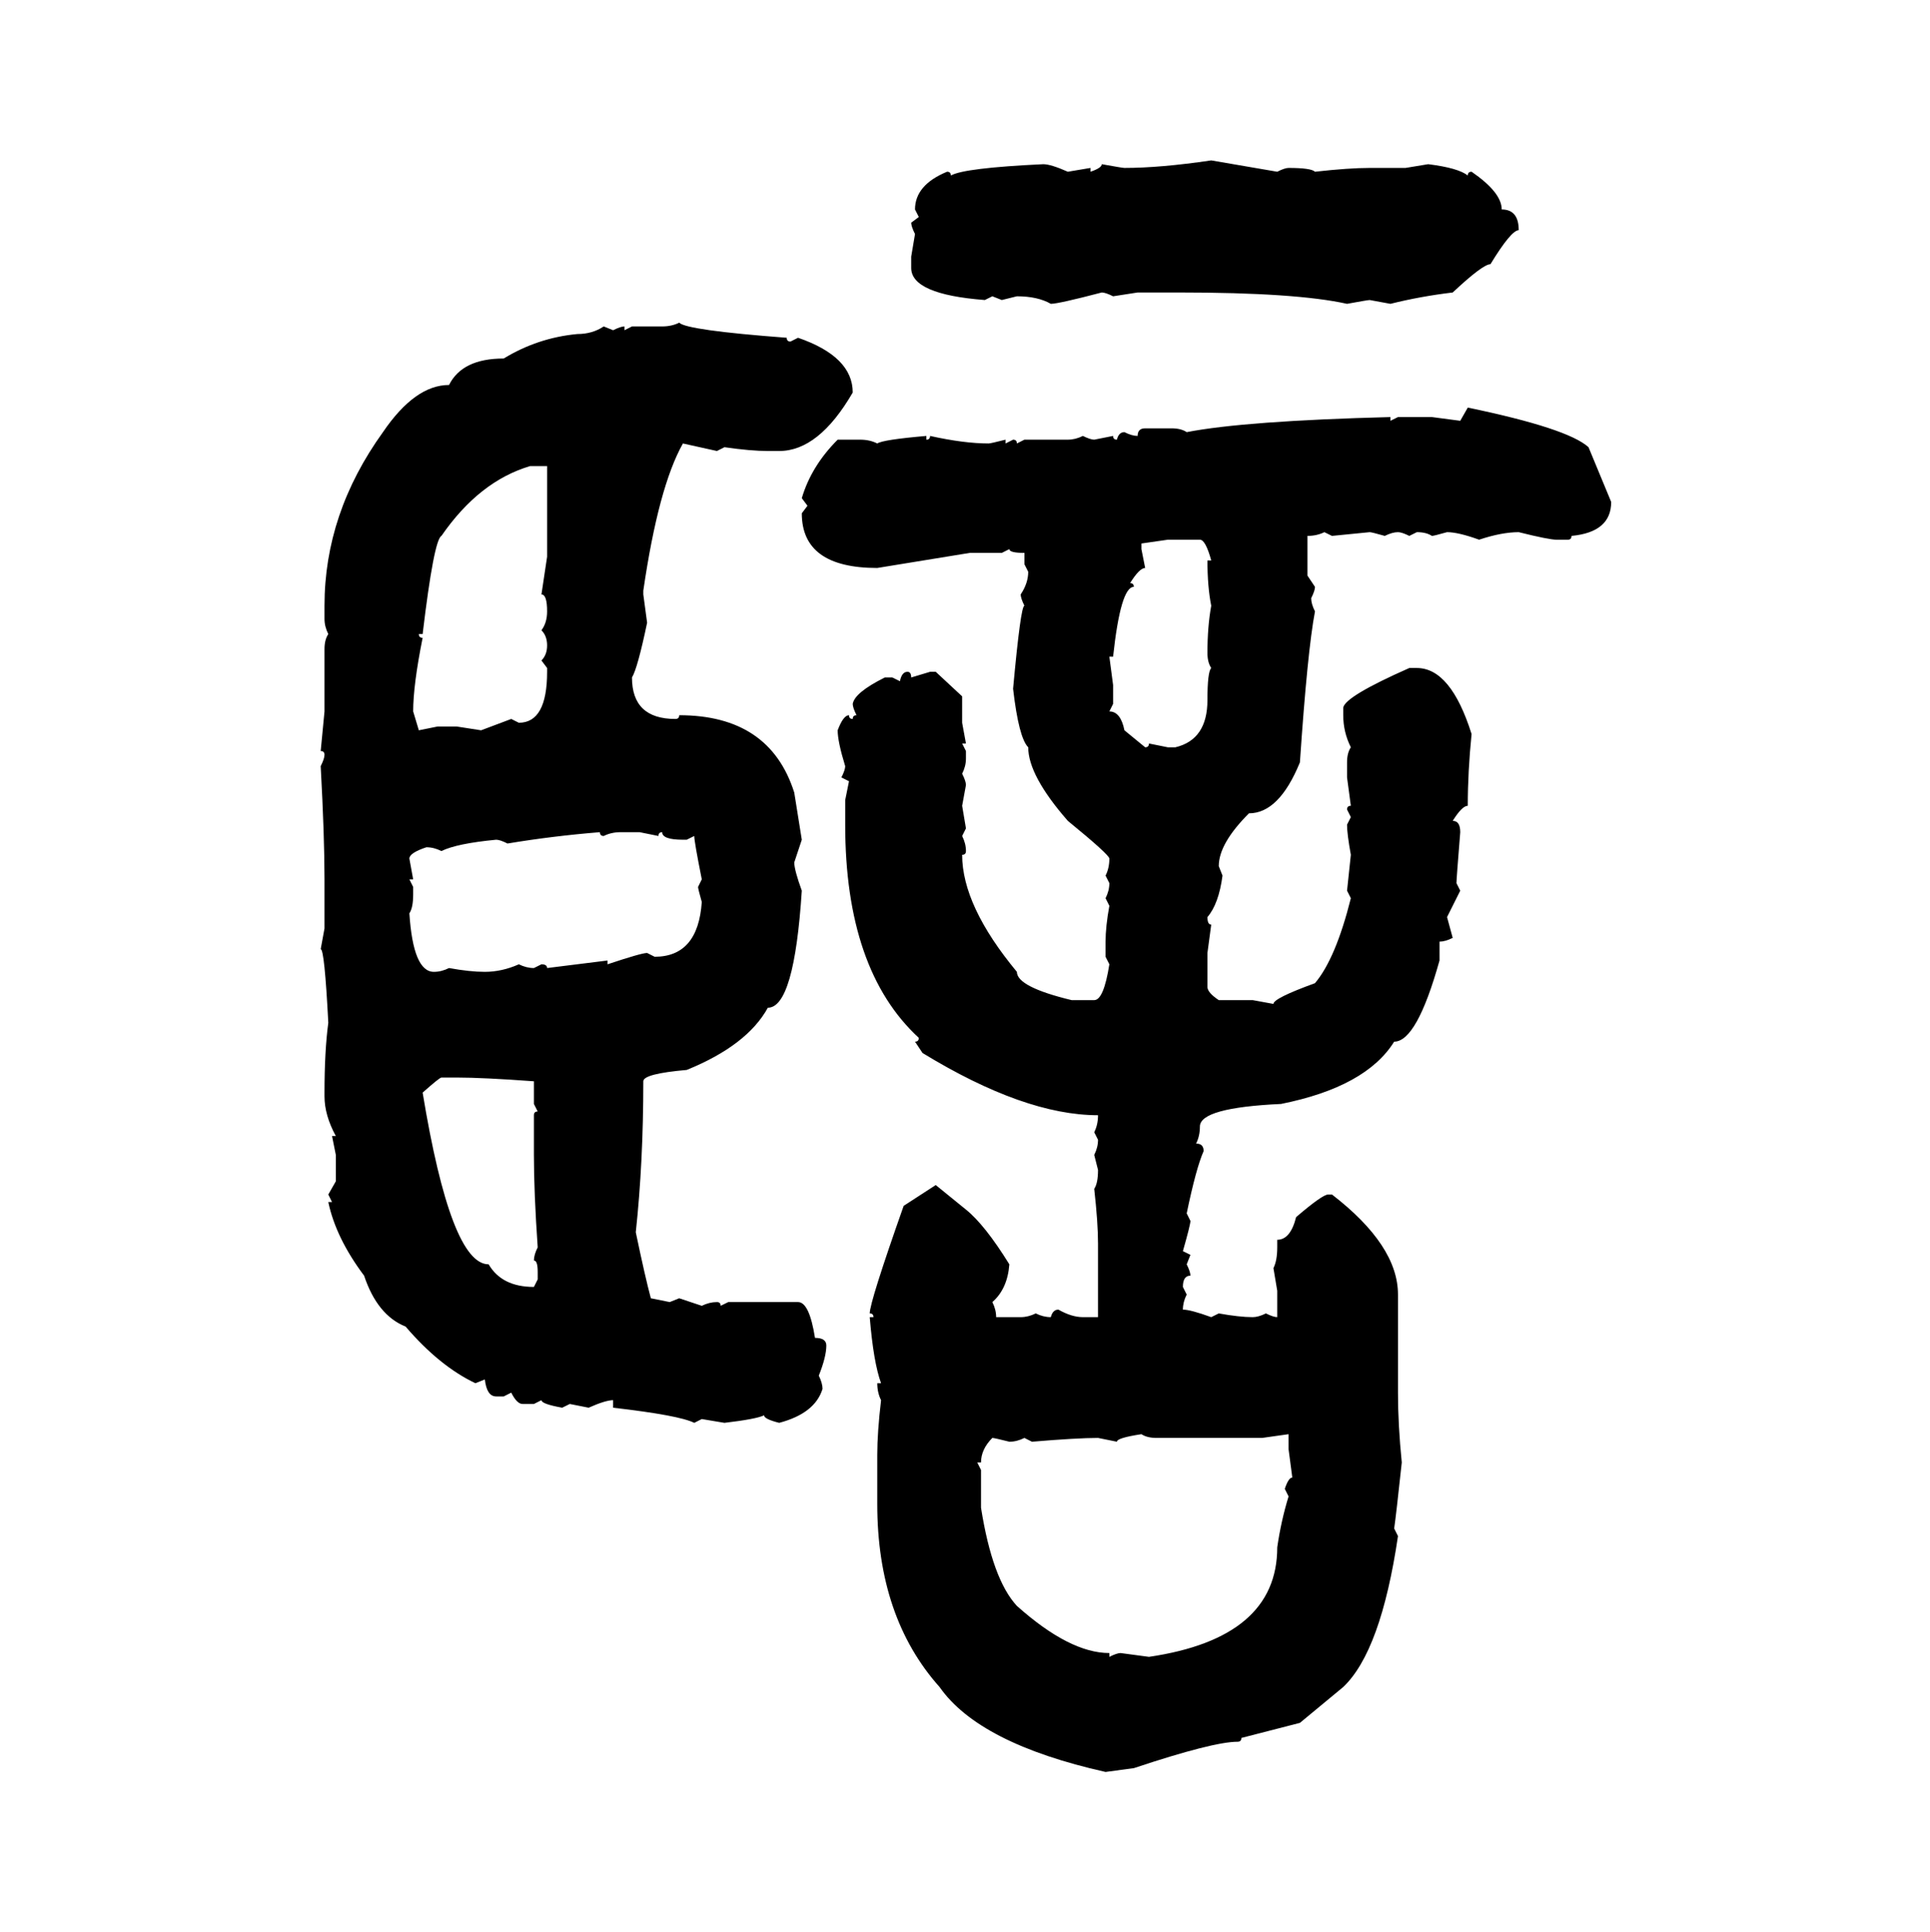 <svg xmlns="http://www.w3.org/2000/svg" xmlns:xlink="http://www.w3.org/1999/xlink" width="299.707" height="300"><path d="M188.09 24.90L188.09 24.90L198.34 26.66Q199.51 26.07 200.10 26.07L200.10 26.07Q203.61 26.07 204.20 26.66L204.20 26.66Q209.47 26.07 212.70 26.07L212.70 26.07L218.26 26.07L221.78 25.49Q226.46 26.07 227.93 27.25L227.93 27.25Q227.93 26.66 228.52 26.66L228.52 26.66Q233.20 29.88 233.20 32.52L233.20 32.52Q235.84 32.52 235.84 35.74L235.84 35.74Q234.67 35.74 231.45 41.02L231.45 41.02Q230.27 41.02 225.59 45.41L225.59 45.41Q220.61 46.00 215.92 47.17L215.92 47.17L212.70 46.58Q212.40 46.58 209.18 47.17L209.18 47.17Q201.27 45.41 183.11 45.41L183.11 45.41L176.66 45.41L172.85 46.00Q171.68 45.41 171.09 45.41L171.09 45.41Q164.36 47.17 163.18 47.17L163.18 47.17Q161.13 46.00 157.91 46.00L157.91 46.00L155.57 46.58L154.10 46.00L152.93 46.58Q141.50 45.70 141.50 41.60L141.50 41.60L141.50 39.84L142.09 36.33Q141.50 35.16 141.50 34.57L141.50 34.57L142.68 33.69L142.09 32.52Q142.09 28.71 147.07 26.66L147.07 26.66Q147.66 26.66 147.66 27.25L147.66 27.25Q149.71 26.07 162.01 25.49L162.01 25.49Q163.18 25.49 165.82 26.66L165.82 26.66L169.34 26.07L169.34 26.66Q171.09 26.07 171.09 25.49L171.09 25.49Q174.32 26.07 174.61 26.07L174.61 26.07Q180.18 26.07 188.09 24.90ZM105.47 50.10L105.47 50.10Q106.64 51.27 122.17 52.44L122.17 52.44Q122.17 53.03 122.75 53.03L122.75 53.03L123.93 52.44Q132.42 55.37 132.42 60.94L132.42 60.94Q127.15 70.02 121.00 70.02L121.00 70.02L119.24 70.02Q116.60 70.02 112.50 69.43L112.50 69.43L111.33 70.02L106.05 68.85Q102.25 75.59 99.90 91.70L99.90 91.70L99.90 92.29L100.49 96.68Q99.02 103.71 98.14 105.18L98.14 105.18Q98.14 111.62 104.88 111.62L104.88 111.62Q105.47 111.62 105.47 111.04L105.47 111.04Q119.53 111.04 123.34 123.05L123.34 123.05L124.51 130.37L123.34 133.89Q123.34 135.06 124.51 138.28L124.51 138.28Q123.34 156.45 119.24 156.45L119.24 156.45Q116.02 162.30 106.64 166.11L106.64 166.11Q99.90 166.70 99.90 167.87L99.90 167.87Q99.90 180.47 98.73 191.31L98.73 191.31Q100.20 198.34 101.07 201.56L101.07 201.56L104.00 202.15L105.47 201.56L108.98 202.73Q110.16 202.15 111.33 202.15L111.33 202.15Q111.91 202.15 111.91 202.73L111.91 202.73L113.09 202.15L123.93 202.15Q125.68 202.15 126.56 207.71L126.56 207.71Q128.32 207.71 128.32 208.89L128.32 208.89Q128.32 210.64 127.15 213.57L127.15 213.57Q127.73 214.75 127.73 215.63L127.73 215.63Q126.56 219.43 121.00 220.90L121.00 220.90Q118.65 220.31 118.65 219.73L118.65 219.73Q117.48 220.31 112.50 220.90L112.50 220.90L108.98 220.31L107.81 220.90Q105.47 219.73 95.21 218.55L95.21 218.55L95.21 217.38Q94.04 217.38 91.41 218.55L91.41 218.55L88.48 217.97L87.30 218.55Q84.08 217.97 84.08 217.38L84.08 217.38L82.91 217.97L81.15 217.97Q80.27 217.97 79.39 216.21L79.39 216.21L78.22 216.80L77.05 216.80Q75.59 216.80 75.29 214.16L75.29 214.16L73.83 214.75Q68.26 212.11 62.99 205.96L62.99 205.96Q58.59 204.20 56.54 198.05L56.54 198.05Q52.15 192.19 50.98 186.62L50.98 186.62L51.56 186.62L50.98 185.45L52.15 183.40L52.15 179.30L51.56 176.37L52.15 176.37Q50.39 173.14 50.39 170.21L50.39 170.21L50.39 169.63Q50.39 163.18 50.98 158.79L50.98 158.79Q50.39 147.36 49.80 147.36L49.80 147.36L50.39 144.14L50.39 136.52Q50.39 129.79 49.80 118.95L49.80 118.95Q50.39 117.77 50.39 117.19L50.39 117.19Q50.39 116.60 49.80 116.60L49.80 116.60L50.39 110.45L50.39 100.78Q50.39 99.32 50.98 98.44L50.98 98.44Q50.39 97.27 50.39 96.09L50.39 96.09L50.39 94.04Q50.39 79.69 59.47 67.09L59.47 67.09Q64.45 59.77 69.73 59.77L69.73 59.77Q71.78 55.66 78.22 55.66L78.22 55.66Q83.50 52.44 89.65 51.86L89.65 51.86Q91.99 51.86 93.75 50.68L93.75 50.68L95.21 51.27Q96.39 50.68 96.97 50.68L96.97 50.68L96.97 51.27L98.14 50.68L102.83 50.68Q104.30 50.68 105.47 50.10ZM226.76 65.33L227.93 63.28Q243.46 66.50 246.68 69.43L246.68 69.43L250.20 77.93Q250.20 82.62 244.04 83.20L244.04 83.20Q244.04 83.79 243.46 83.79L243.46 83.79L241.70 83.79Q240.53 83.79 235.84 82.62L235.84 82.62Q233.20 82.62 229.69 83.79L229.69 83.79Q226.46 82.62 224.71 82.62L224.71 82.62Q222.66 83.20 222.36 83.20L222.36 83.20Q221.48 82.62 220.02 82.62L220.02 82.62L218.85 83.20Q217.68 82.62 217.09 82.62L217.09 82.62Q216.21 82.62 215.04 83.20L215.04 83.20Q212.99 82.62 212.70 82.62L212.70 82.62L206.84 83.20L205.66 82.62Q204.49 83.20 203.03 83.20L203.03 83.20L203.03 89.36L204.20 91.11Q204.20 91.70 203.61 92.87L203.61 92.87Q203.61 93.75 204.20 94.92L204.20 94.92Q203.03 101.07 201.86 118.36L201.86 118.36Q198.63 126.27 193.95 126.27L193.95 126.27Q189.26 130.96 189.26 134.47L189.26 134.47L189.84 135.94Q189.26 140.33 187.50 142.38L187.50 142.38Q187.50 143.55 188.09 143.55L188.09 143.55L187.50 147.95L187.50 153.22Q187.50 154.10 189.26 155.27L189.26 155.27L194.53 155.27L197.75 155.86Q197.75 154.98 204.20 152.64L204.20 152.64Q207.42 148.83 209.77 139.45L209.77 139.45L209.18 138.28L209.77 132.71Q209.18 129.49 209.18 128.03L209.18 128.03L209.77 126.86L209.18 125.68Q209.18 125.10 209.77 125.10L209.77 125.10L209.18 120.70L209.18 118.36Q209.18 116.89 209.77 116.02L209.77 116.02Q208.59 113.67 208.59 111.04L208.59 111.04L208.59 109.86Q208.89 108.11 218.85 103.71L218.85 103.71L220.02 103.71Q225.29 103.71 228.52 113.96L228.52 113.96Q227.93 119.82 227.93 125.10L227.93 125.10Q227.05 125.10 225.59 127.44L225.59 127.44Q226.76 127.44 226.76 129.20L226.76 129.20Q226.17 136.52 226.17 137.11L226.17 137.11L226.76 138.28L224.71 142.38L225.59 145.61Q224.41 146.19 223.54 146.19L223.54 146.19L223.54 149.12Q220.02 161.72 216.50 161.72L216.50 161.72Q212.11 168.75 198.93 171.39L198.93 171.39Q186.33 171.97 186.33 174.90L186.33 174.90Q186.33 176.37 185.74 177.54L185.74 177.54Q186.91 177.54 186.91 178.71L186.91 178.71Q185.74 181.35 184.28 188.38L184.28 188.38L184.86 189.55Q184.86 190.14 183.69 194.24L183.69 194.24L184.86 194.82L184.28 196.29Q184.86 197.46 184.86 198.05L184.86 198.05Q183.69 198.05 183.69 199.80L183.69 199.80L184.28 200.98Q183.69 202.15 183.69 203.32L183.69 203.32Q184.86 203.32 188.09 204.49L188.09 204.49L189.26 203.91Q192.48 204.49 194.53 204.49L194.53 204.49Q195.41 204.49 196.58 203.91L196.58 203.91Q197.75 204.49 198.34 204.49L198.34 204.49L198.34 200.39L197.75 196.88Q198.34 195.70 198.34 193.65L198.34 193.65L198.34 192.48Q200.39 192.48 201.27 188.96L201.27 188.96Q205.37 185.45 206.25 185.45L206.25 185.45L206.84 185.45Q217.09 193.36 217.09 200.98L217.09 200.98L217.09 216.21Q217.09 221.19 217.68 227.05L217.68 227.05Q216.80 235.25 216.50 237.30L216.50 237.30L217.09 238.48Q214.45 256.35 208.59 261.91L208.59 261.91L201.86 267.48L192.77 269.82Q192.77 270.41 192.19 270.41L192.19 270.41Q188.38 270.41 176.07 274.51L176.07 274.51L171.68 275.10Q152.05 270.70 145.90 261.91L145.90 261.91Q136.23 251.07 136.23 233.50L136.23 233.50L136.23 225.88Q136.23 222.36 136.82 217.38L136.82 217.38Q136.23 216.21 136.23 214.75L136.23 214.75L136.82 214.75Q135.64 211.52 135.06 204.49L135.06 204.49L135.64 204.49Q135.64 203.91 135.06 203.91L135.06 203.91Q135.06 202.15 140.33 187.21L140.33 187.21L145.31 183.98L150 187.79Q152.93 190.14 156.74 196.29L156.74 196.29Q156.45 200.10 154.10 202.15L154.10 202.15Q154.69 203.32 154.69 204.49L154.69 204.49L158.50 204.49Q159.67 204.49 160.84 203.91L160.84 203.91Q162.01 204.49 163.18 204.49L163.18 204.49Q163.48 203.32 164.36 203.32L164.36 203.32Q166.41 204.49 168.16 204.49L168.16 204.49L170.51 204.49L170.51 193.07Q170.51 189.84 169.92 184.57L169.92 184.57Q170.51 183.69 170.51 181.64L170.51 181.64L169.92 179.30Q170.51 178.13 170.51 176.95L170.51 176.95L169.92 175.78Q170.51 174.61 170.51 173.14L170.51 173.14Q159.08 173.14 143.26 163.48L143.26 163.48L142.09 161.72Q142.68 161.72 142.68 161.13L142.68 161.13Q131.25 150.59 131.25 128.03L131.25 128.03L131.25 124.22L131.84 121.29L130.66 120.70Q131.25 119.53 131.25 118.95L131.25 118.95Q130.08 115.14 130.08 113.38L130.08 113.38Q130.96 111.04 131.84 111.04L131.84 111.04Q131.84 111.62 132.42 111.62L132.42 111.62Q132.42 111.04 133.01 111.04L133.01 111.04Q132.42 109.86 132.42 109.28L132.42 109.28Q132.71 107.52 137.40 105.18L137.40 105.18L138.57 105.18L139.75 105.76Q140.04 104.30 140.92 104.30L140.92 104.30Q141.50 104.30 141.50 105.18L141.50 105.18L144.43 104.30L145.31 104.30L149.41 108.11L149.41 112.21L150 115.43L149.41 115.43L150 116.60L150 117.77Q150 118.95 149.41 120.12L149.41 120.12Q150 121.29 150 121.88L150 121.88L149.41 125.10L150 128.61L149.41 129.79Q150 130.96 150 132.13L150 132.13Q150 132.71 149.41 132.71L149.41 132.71Q149.41 140.63 157.91 150.88L157.91 150.88Q157.91 153.22 166.41 155.27L166.41 155.27L169.92 155.27Q171.39 155.27 172.27 149.71L172.27 149.71L171.68 148.54L171.68 146.19Q171.68 143.85 172.27 140.63L172.27 140.63L171.68 139.45Q172.27 138.28 172.27 137.11L172.27 137.11L171.68 135.94Q172.27 134.77 172.27 133.30L172.27 133.30Q172.27 132.71 165.82 127.44L165.82 127.44Q159.67 120.41 159.67 116.02L159.67 116.02Q158.20 114.55 157.32 106.93L157.32 106.93Q158.50 94.04 159.08 94.04L159.08 94.04Q158.50 92.87 158.50 92.29L158.50 92.29Q159.67 90.53 159.67 88.77L159.67 88.77L159.08 87.60L159.08 85.84Q156.74 85.84 156.74 85.25L156.74 85.25L155.57 85.84L150.59 85.84L136.23 88.18Q124.51 88.18 124.51 79.69L124.51 79.69L125.39 78.52L124.51 77.34Q125.98 72.36 130.08 68.26L130.08 68.26L133.59 68.26Q135.06 68.26 136.23 68.85L136.23 68.85Q137.11 68.26 143.85 67.68L143.85 67.68L143.85 68.26Q144.43 68.26 144.43 67.68L144.43 67.68Q149.71 68.85 153.52 68.85L153.52 68.85Q153.81 68.85 156.15 68.26L156.15 68.26L156.15 68.85L157.32 68.26Q157.91 68.26 157.91 68.85L157.91 68.85L159.08 68.26L165.82 68.26Q166.99 68.26 168.16 67.68L168.16 67.68Q169.34 68.26 169.92 68.26L169.92 68.26L172.85 67.68Q172.85 68.26 173.44 68.26L173.44 68.26Q173.73 67.09 174.61 67.09L174.61 67.09Q175.78 67.68 176.66 67.68L176.66 67.68Q176.66 66.50 177.83 66.50L177.83 66.50L181.93 66.50Q183.40 66.50 184.28 67.09L184.28 67.09Q193.36 65.33 215.92 64.75L215.92 64.75L215.92 65.33L217.09 64.75L222.36 64.75L226.76 65.33ZM65.63 98.44L65.04 98.44Q65.04 99.02 65.63 99.02L65.63 99.02Q64.16 106.35 64.16 110.45L64.16 110.45L65.04 113.38L67.97 112.79L70.90 112.79L74.71 113.38L79.39 111.62L80.57 112.21Q84.96 112.21 84.96 104.30L84.96 104.30L84.96 103.71L84.08 102.54Q84.96 101.66 84.96 100.20L84.96 100.20Q84.96 98.73 84.08 97.85L84.08 97.85Q84.96 96.68 84.96 94.92L84.96 94.92Q84.96 92.29 84.08 92.29L84.08 92.29L84.96 86.43L84.96 72.36L82.32 72.36Q74.41 74.71 68.55 83.20L68.55 83.20Q67.38 83.79 65.63 98.44L65.63 98.44ZM181.35 83.79L177.25 84.38L177.25 85.25L177.83 88.18Q176.95 88.18 175.49 90.53L175.49 90.53Q176.07 90.53 176.07 91.11L176.07 91.11Q174.02 91.11 172.85 101.95L172.85 101.95L172.27 101.95L172.85 106.35L172.85 109.28L172.27 110.45Q174.02 110.45 174.61 113.38L174.61 113.38L177.83 116.02Q178.42 116.02 178.42 115.43L178.42 115.43L181.35 116.02L182.52 116.02Q187.50 114.84 187.50 108.69L187.50 108.69Q187.50 104.30 188.09 103.71L188.09 103.71Q187.50 102.83 187.50 101.37L187.50 101.37Q187.50 97.27 188.09 94.04L188.09 94.04Q187.50 91.11 187.50 87.01L187.50 87.01L188.09 87.01Q187.21 83.79 186.33 83.79L186.33 83.79L181.35 83.79ZM78.81 130.96L78.81 130.96Q77.64 130.37 77.05 130.37L77.05 130.37Q70.90 130.96 68.55 132.13L68.55 132.13Q67.38 131.54 66.21 131.54L66.21 131.54Q63.57 132.42 63.57 133.30L63.57 133.30L64.16 136.52L63.57 136.52L64.16 137.70L64.16 138.87Q64.16 140.92 63.57 141.80L63.57 141.80Q64.16 150.88 67.38 150.88L67.38 150.88Q68.55 150.88 69.73 150.29L69.73 150.29Q72.95 150.88 75.29 150.88L75.29 150.88Q77.93 150.88 80.57 149.71L80.57 149.71Q81.74 150.29 82.91 150.29L82.91 150.29L84.08 149.71Q84.96 149.71 84.96 150.29L84.96 150.29L94.34 149.12L94.34 149.71Q99.61 147.95 100.49 147.95L100.49 147.95L101.66 148.54Q108.40 148.54 108.98 140.04L108.98 140.04Q108.40 137.99 108.40 137.70L108.40 137.70L108.98 136.52Q107.81 130.66 107.81 129.79L107.81 129.79L106.64 130.37L106.05 130.37Q102.83 130.37 102.83 129.20L102.83 129.20Q102.25 129.20 102.25 129.79L102.25 129.79L99.32 129.20L96.39 129.20Q94.92 129.20 93.75 129.79L93.75 129.79Q93.16 129.79 93.16 129.20L93.16 129.20Q85.84 129.79 78.81 130.96ZM65.63 169.63L65.63 169.63Q70.02 196.29 75.88 196.29L75.88 196.29Q77.93 199.80 82.91 199.80L82.91 199.80L83.50 198.63L83.50 197.46Q83.50 195.70 82.91 195.70L82.91 195.70Q82.91 194.82 83.50 193.65L83.50 193.65Q82.91 185.16 82.91 179.30L82.91 179.30L82.91 173.14Q82.91 172.56 83.50 172.56L83.50 172.56L82.91 171.39L82.91 167.87Q75 167.29 70.90 167.29L70.90 167.29L68.55 167.29Q68.26 167.29 65.63 169.63ZM173.44 223.83L173.44 223.83L170.51 223.24Q167.29 223.24 160.25 223.83L160.25 223.83L159.08 223.24Q157.91 223.83 156.74 223.83L156.74 223.83Q154.39 223.24 154.10 223.24L154.10 223.24Q152.34 225 152.34 227.05L152.34 227.05L151.76 227.05L152.34 228.22L152.34 234.08Q154.10 245.21 157.91 249.32L157.91 249.32Q166.11 256.64 172.27 256.64L172.27 256.64L172.27 257.23Q173.44 256.64 174.02 256.64L174.02 256.64L178.42 257.23Q198.34 254.30 198.34 240.23L198.34 240.23Q198.93 236.13 200.10 232.32L200.10 232.32L199.51 231.15Q200.10 229.39 200.68 229.39L200.68 229.39L200.10 225L200.10 222.66L196.00 223.24L179.59 223.24Q178.13 223.24 177.25 222.66L177.25 222.66Q173.44 223.24 173.44 223.83Z"/></svg>